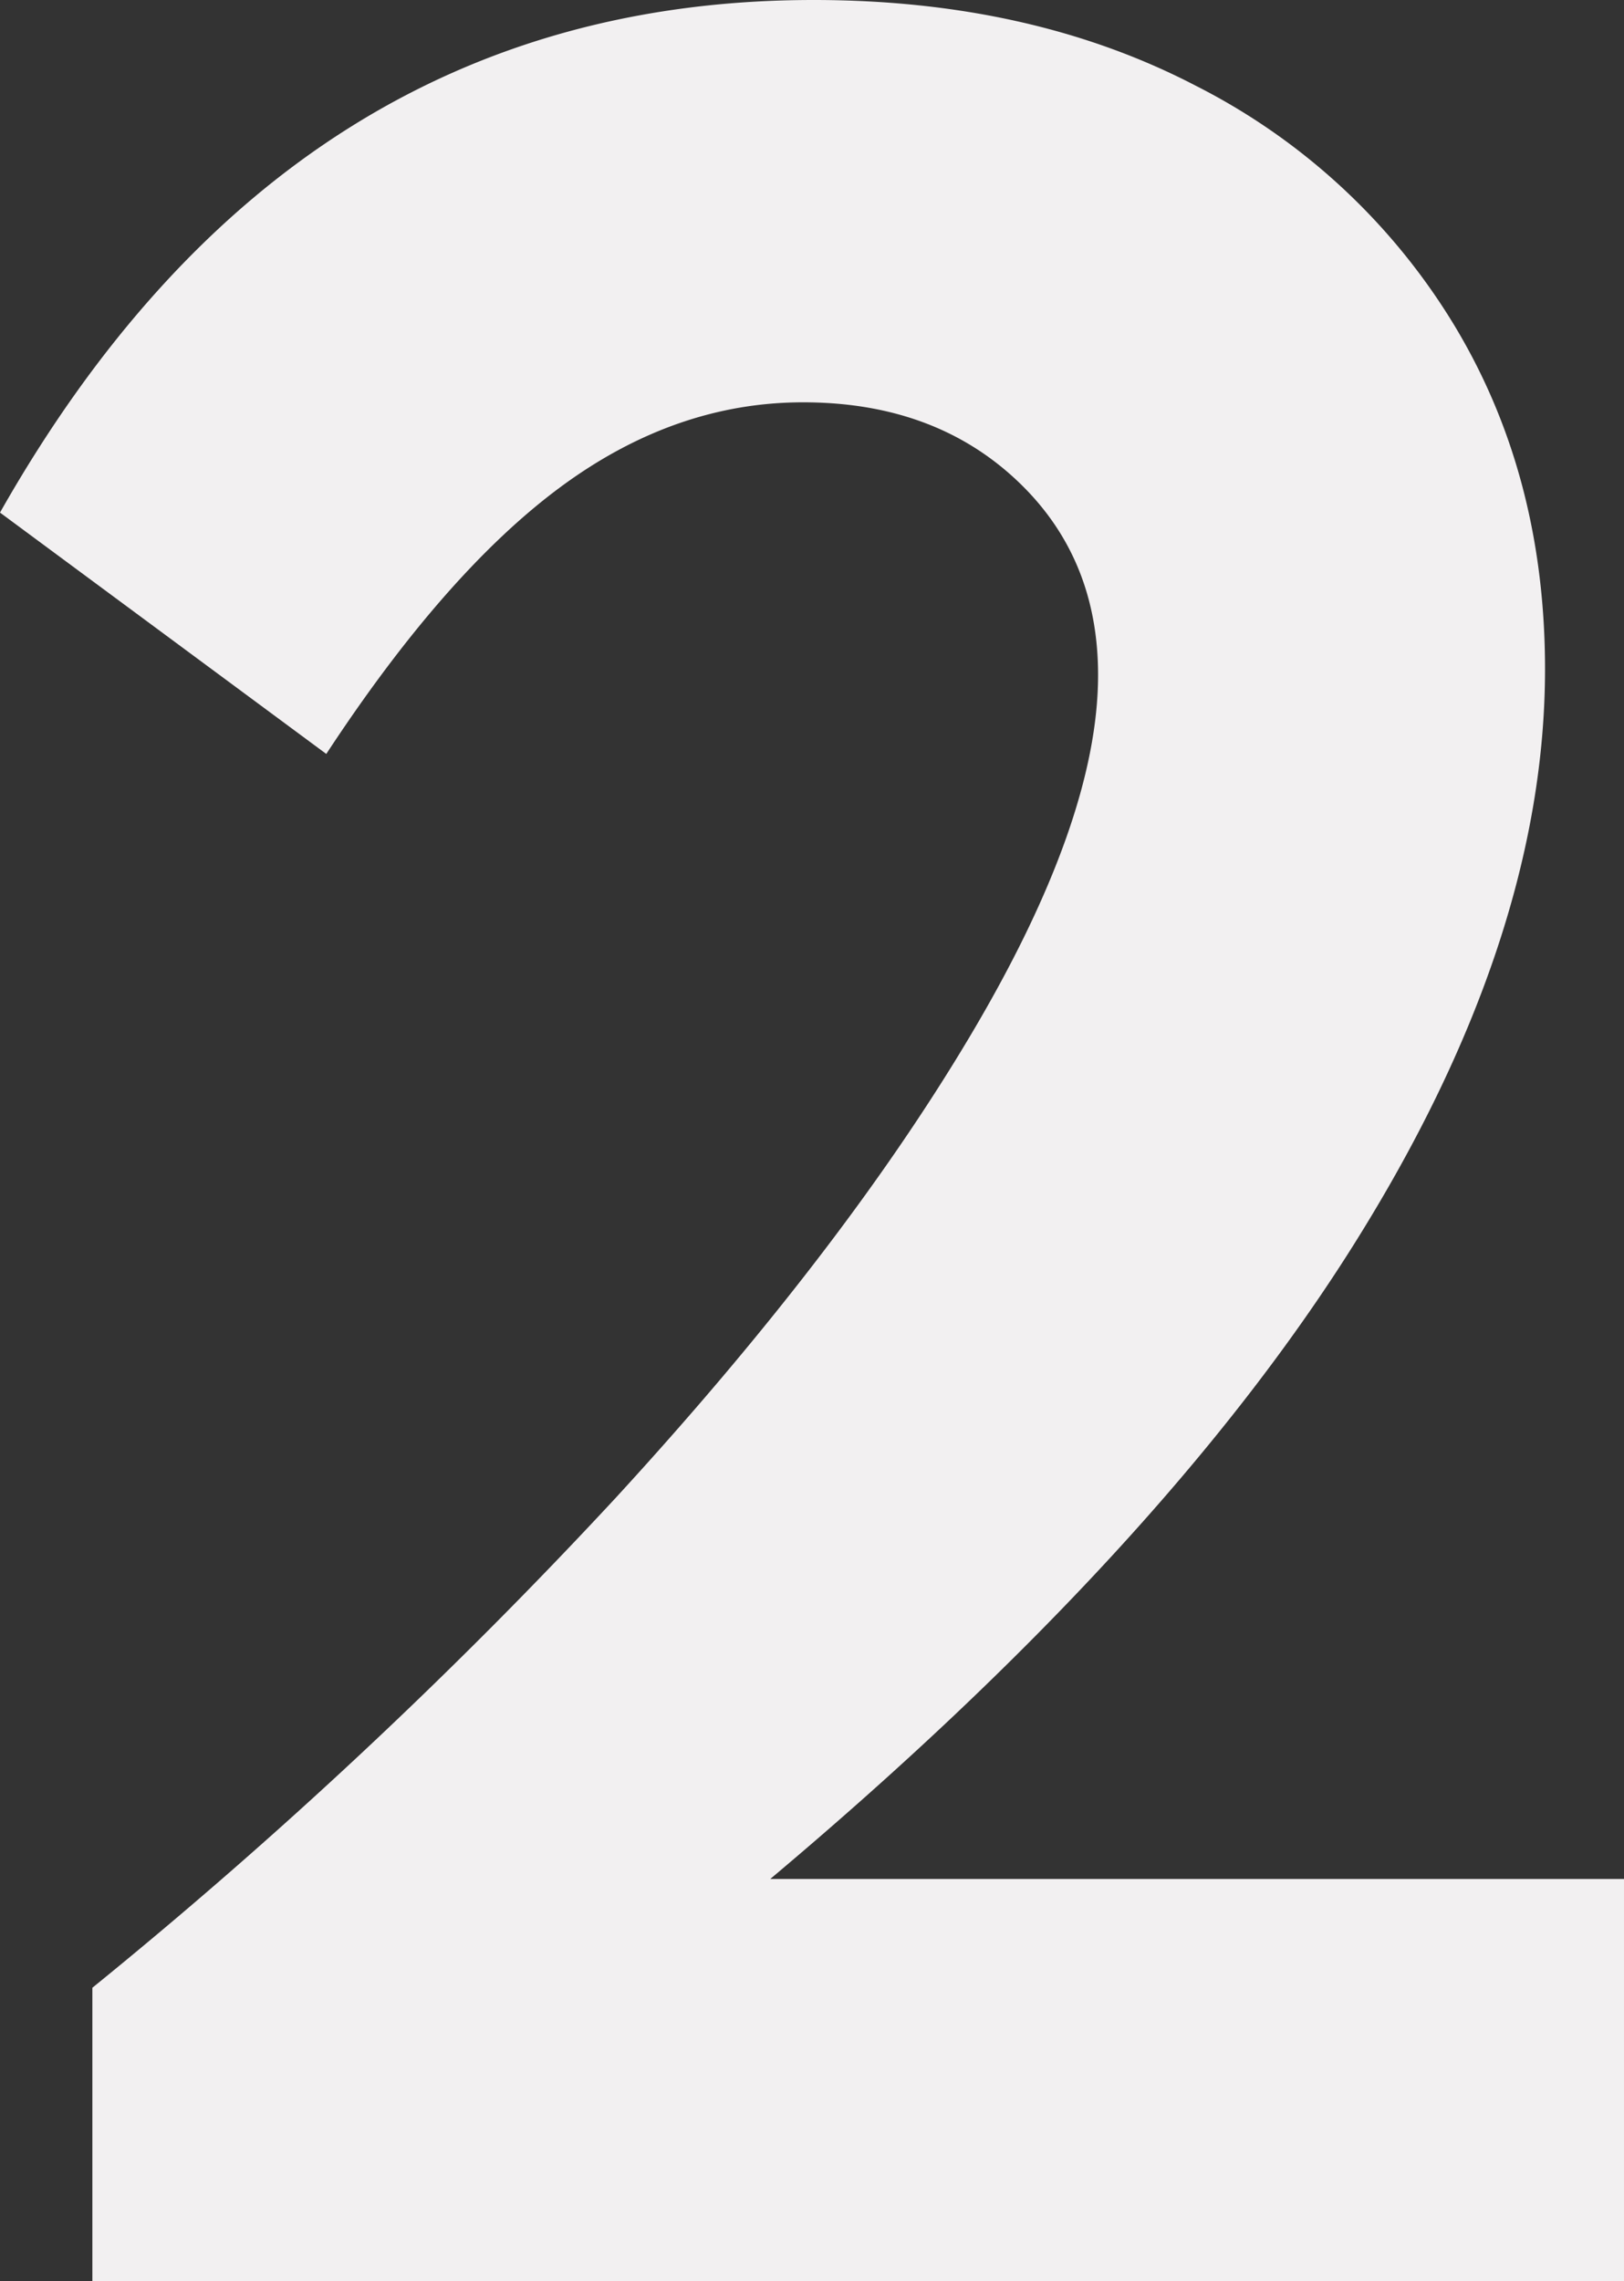<?xml version="1.0" encoding="utf-8"?>
<svg xmlns="http://www.w3.org/2000/svg" width="212.891" height="299.023" viewBox="0 0 212.891 299.023"><rect x="0" y="0" width="212.891" height="299.023" fill="#333333" stroke="none"/><path d="M25.391,69.164Q63.477,1.977,132.031,1.977q28.516,0,50.1,11.23A83.985,83.985,0,0,1,215.82,44.262q12.109,19.824,12.109,45.41,0,35.547-25.1,75.488t-76.465,83.105H238.281V301H37.5V262.523a665.027,665.027,0,0,0,68.555-64.16q29.688-32.324,46.484-60.547t16.8-47.363q0-15.625-10.84-25.684T130.664,54.711q-16.8,0-31.836,11.133T68.164,100.8Z" transform="translate(-25.391 -1.977)" fill="#f2f0f1"/></svg>